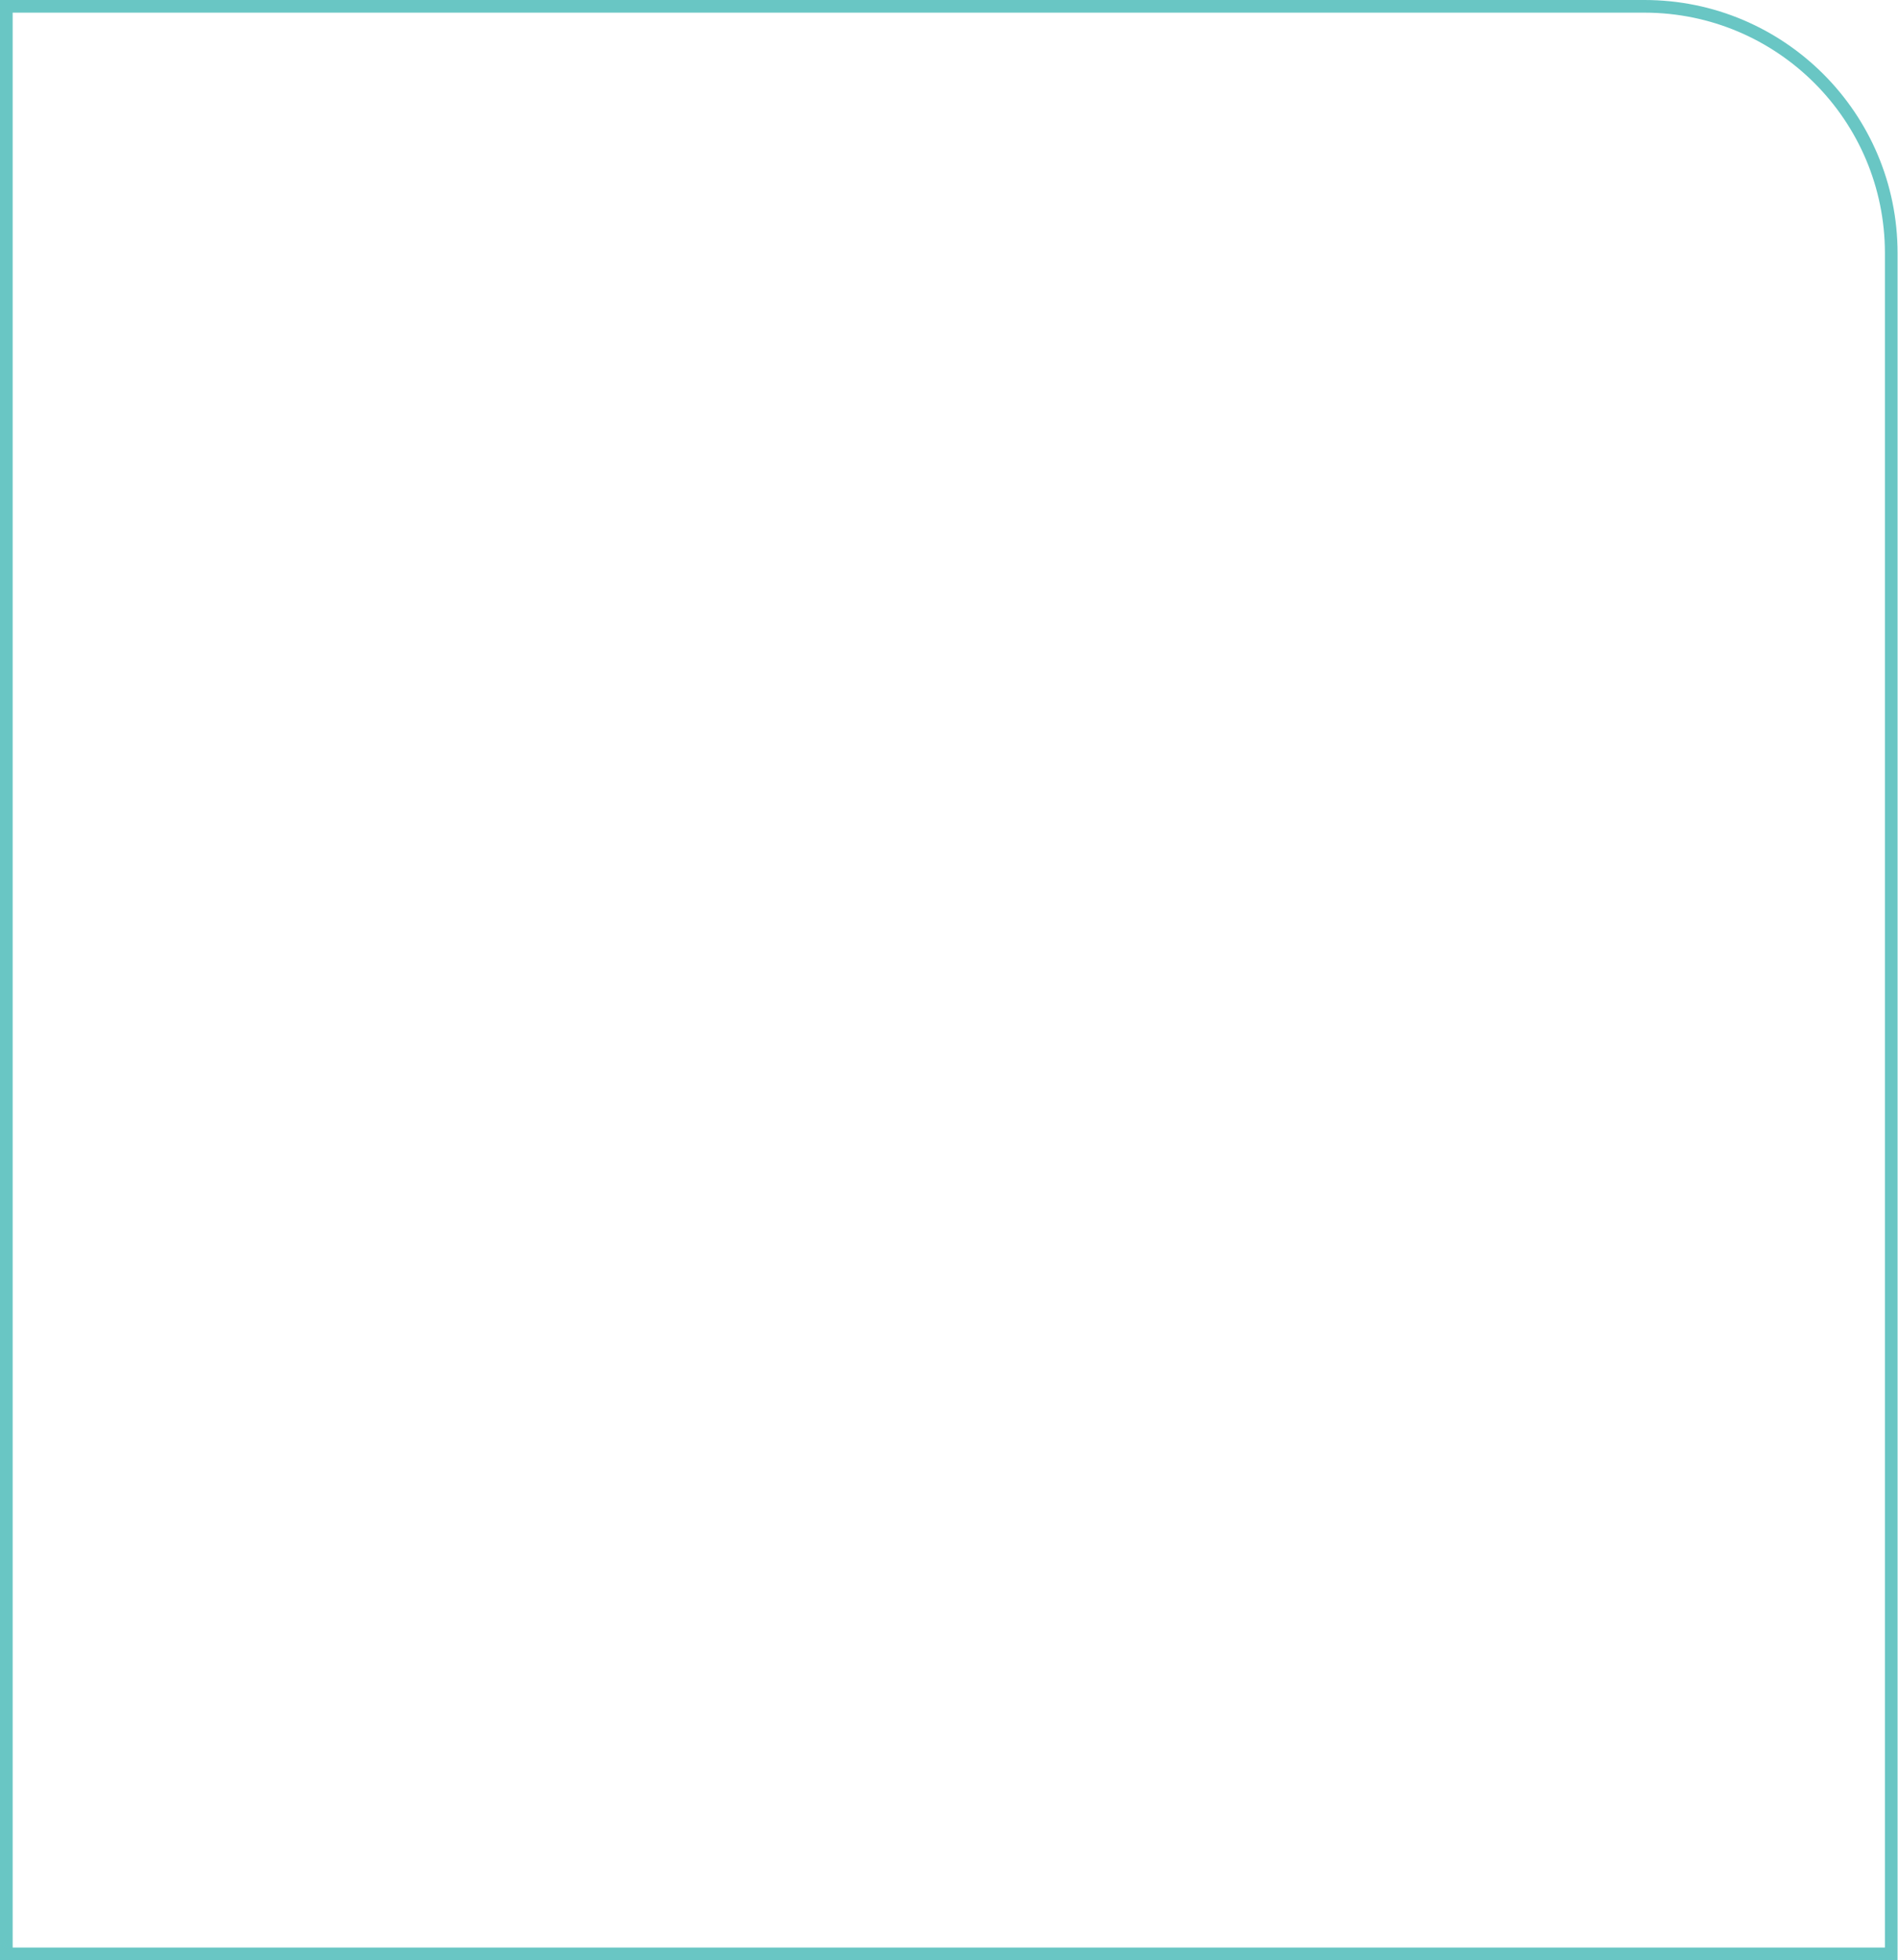 <?xml version="1.0" encoding="UTF-8"?> <svg xmlns="http://www.w3.org/2000/svg" width="1200" height="1239" viewBox="0 0 1200 1239" fill="none"> <path fill-rule="evenodd" clip-rule="evenodd" d="M1039.68 8.003H8.003V1231H1191.73V160.052C1191.73 76.078 1123.65 8.003 1039.68 8.003ZM0 0V1239H1199.73V160.052C1199.73 71.658 1128.07 0 1039.68 0H0Z" fill="#69C6C4"></path> </svg> 